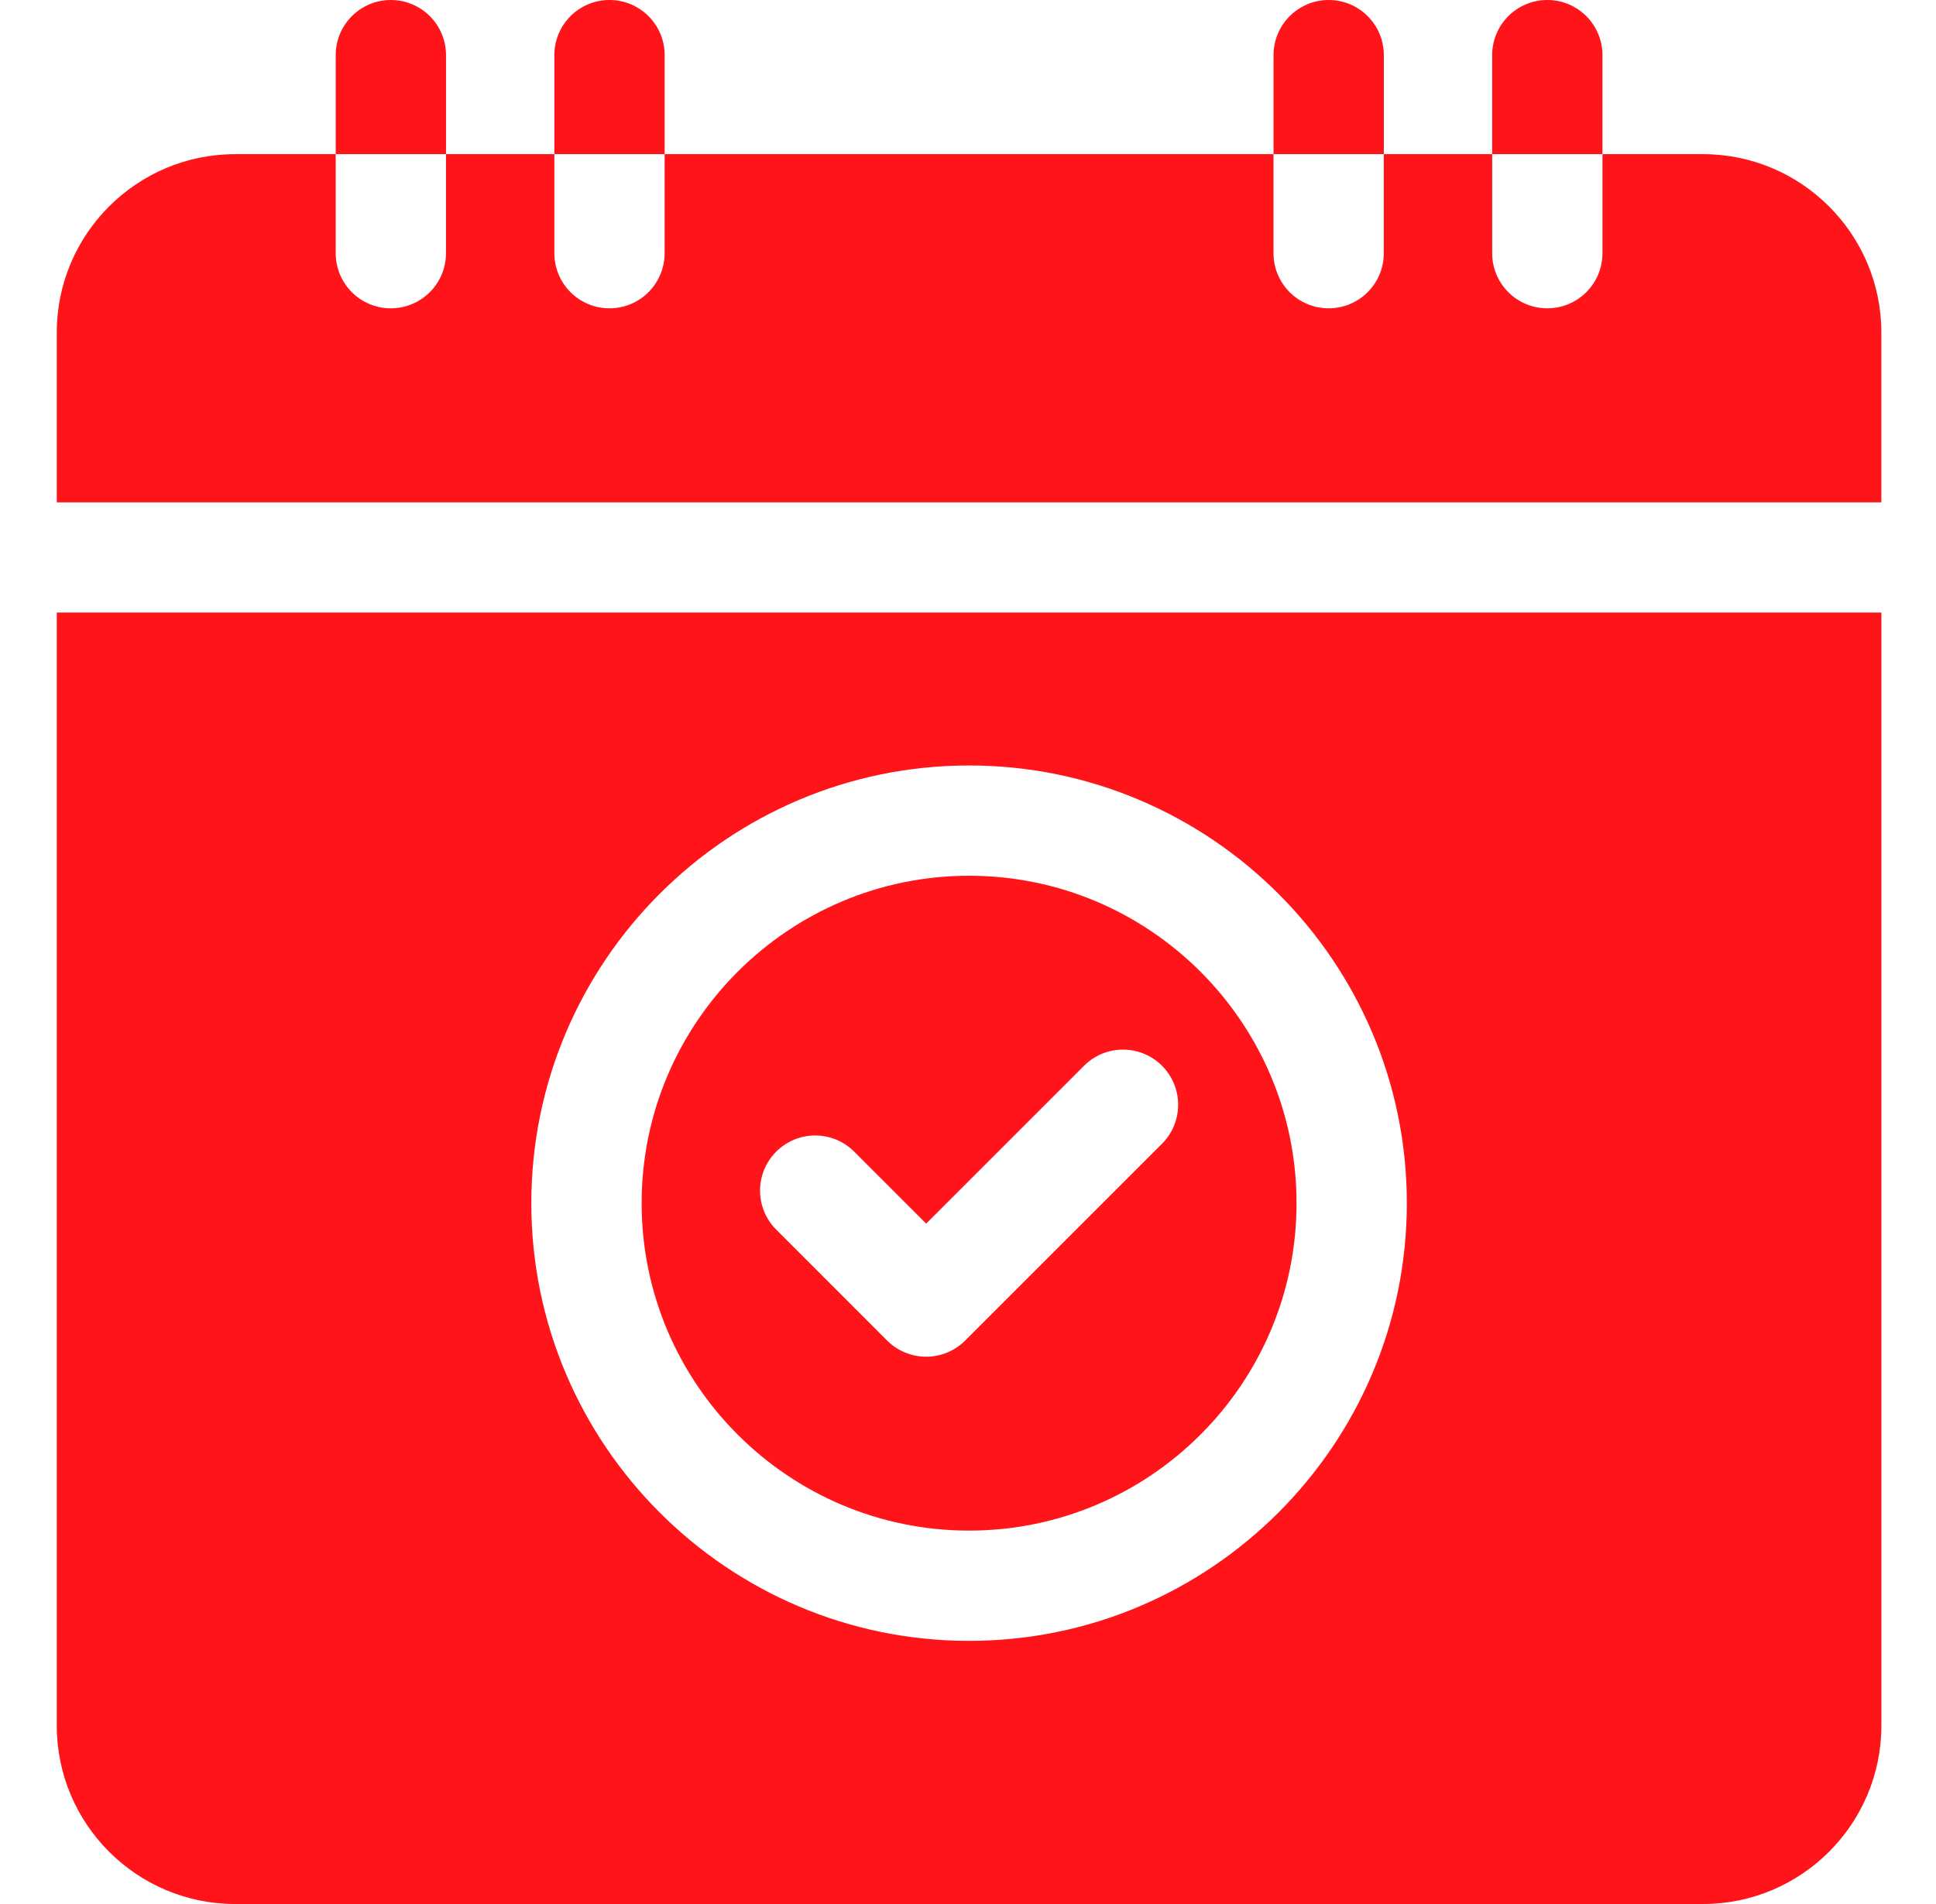 <?xml version="1.0" encoding="UTF-8"?>
<svg xmlns="http://www.w3.org/2000/svg" width="61" height="60" viewBox="0 0 61 60" fill="none">
  <path d="M30.535 48.233C36.224 48.233 40.852 43.604 40.852 37.915C40.852 32.226 36.224 27.597 30.535 27.597C24.845 27.597 20.217 32.226 20.217 37.915C20.217 43.604 24.845 48.233 30.535 48.233ZM24.457 36.291C25.135 35.612 26.235 35.612 26.914 36.291L29.182 38.559L34.156 33.585C34.835 32.906 35.935 32.906 36.613 33.585C37.291 34.263 37.291 35.363 36.613 36.042L30.41 42.245C30.084 42.571 29.643 42.753 29.182 42.753C28.721 42.753 28.279 42.571 27.953 42.245L24.457 38.748C23.778 38.069 23.778 36.969 24.457 36.291Z" fill="#FF141A"></path>
  <path d="M1.789 54.381C1.789 57.479 4.31 60 7.408 60H53.66C56.758 60 59.279 57.479 59.279 54.381V19.304H1.789V54.381ZM30.534 24.122C38.14 24.122 44.327 30.309 44.327 37.915C44.327 45.52 38.14 51.708 30.534 51.708C22.929 51.708 16.741 45.52 16.741 37.915C16.741 30.309 22.929 24.122 30.534 24.122Z" fill="#FF141A"></path>
  <path d="M59.278 15.83V10.477C59.278 7.378 56.757 4.858 53.659 4.858H50.491V7.978C50.491 8.939 49.712 9.716 48.753 9.716C47.793 9.716 47.016 8.939 47.016 7.978V4.858H43.601V7.978C43.601 8.939 42.824 9.716 41.864 9.716C40.905 9.716 40.126 8.939 40.126 7.978V4.858H20.941V7.978C20.941 8.939 20.163 9.716 19.204 9.716C18.244 9.716 17.467 8.939 17.467 7.978V4.858H14.052V7.978C14.052 8.939 13.273 9.716 12.314 9.716C11.355 9.716 10.577 8.939 10.577 7.978V4.858H7.408C4.31 4.858 1.789 7.378 1.789 10.477V15.83H59.278Z" fill="#FF141A"></path>
  <path d="M50.49 1.737C50.49 0.778 49.712 0 48.753 0C47.793 0 47.016 0.778 47.016 1.737V4.858H50.49V1.737Z" fill="#FF141A"></path>
  <path d="M43.602 1.737C43.602 0.778 42.825 0 41.865 0C40.906 0 40.127 0.778 40.127 1.737V4.858H43.602V1.737Z" fill="#FF141A"></path>
  <path d="M20.942 1.737C20.942 0.778 20.163 0 19.204 0C18.244 0 17.467 0.778 17.467 1.737V4.858H20.942V1.737Z" fill="#FF141A"></path>
  <path d="M14.053 1.737C14.053 0.778 13.274 0 12.315 0C11.356 0 10.578 0.778 10.578 1.737V4.858H14.053V1.737Z" fill="#FF141A"></path>
</svg>
